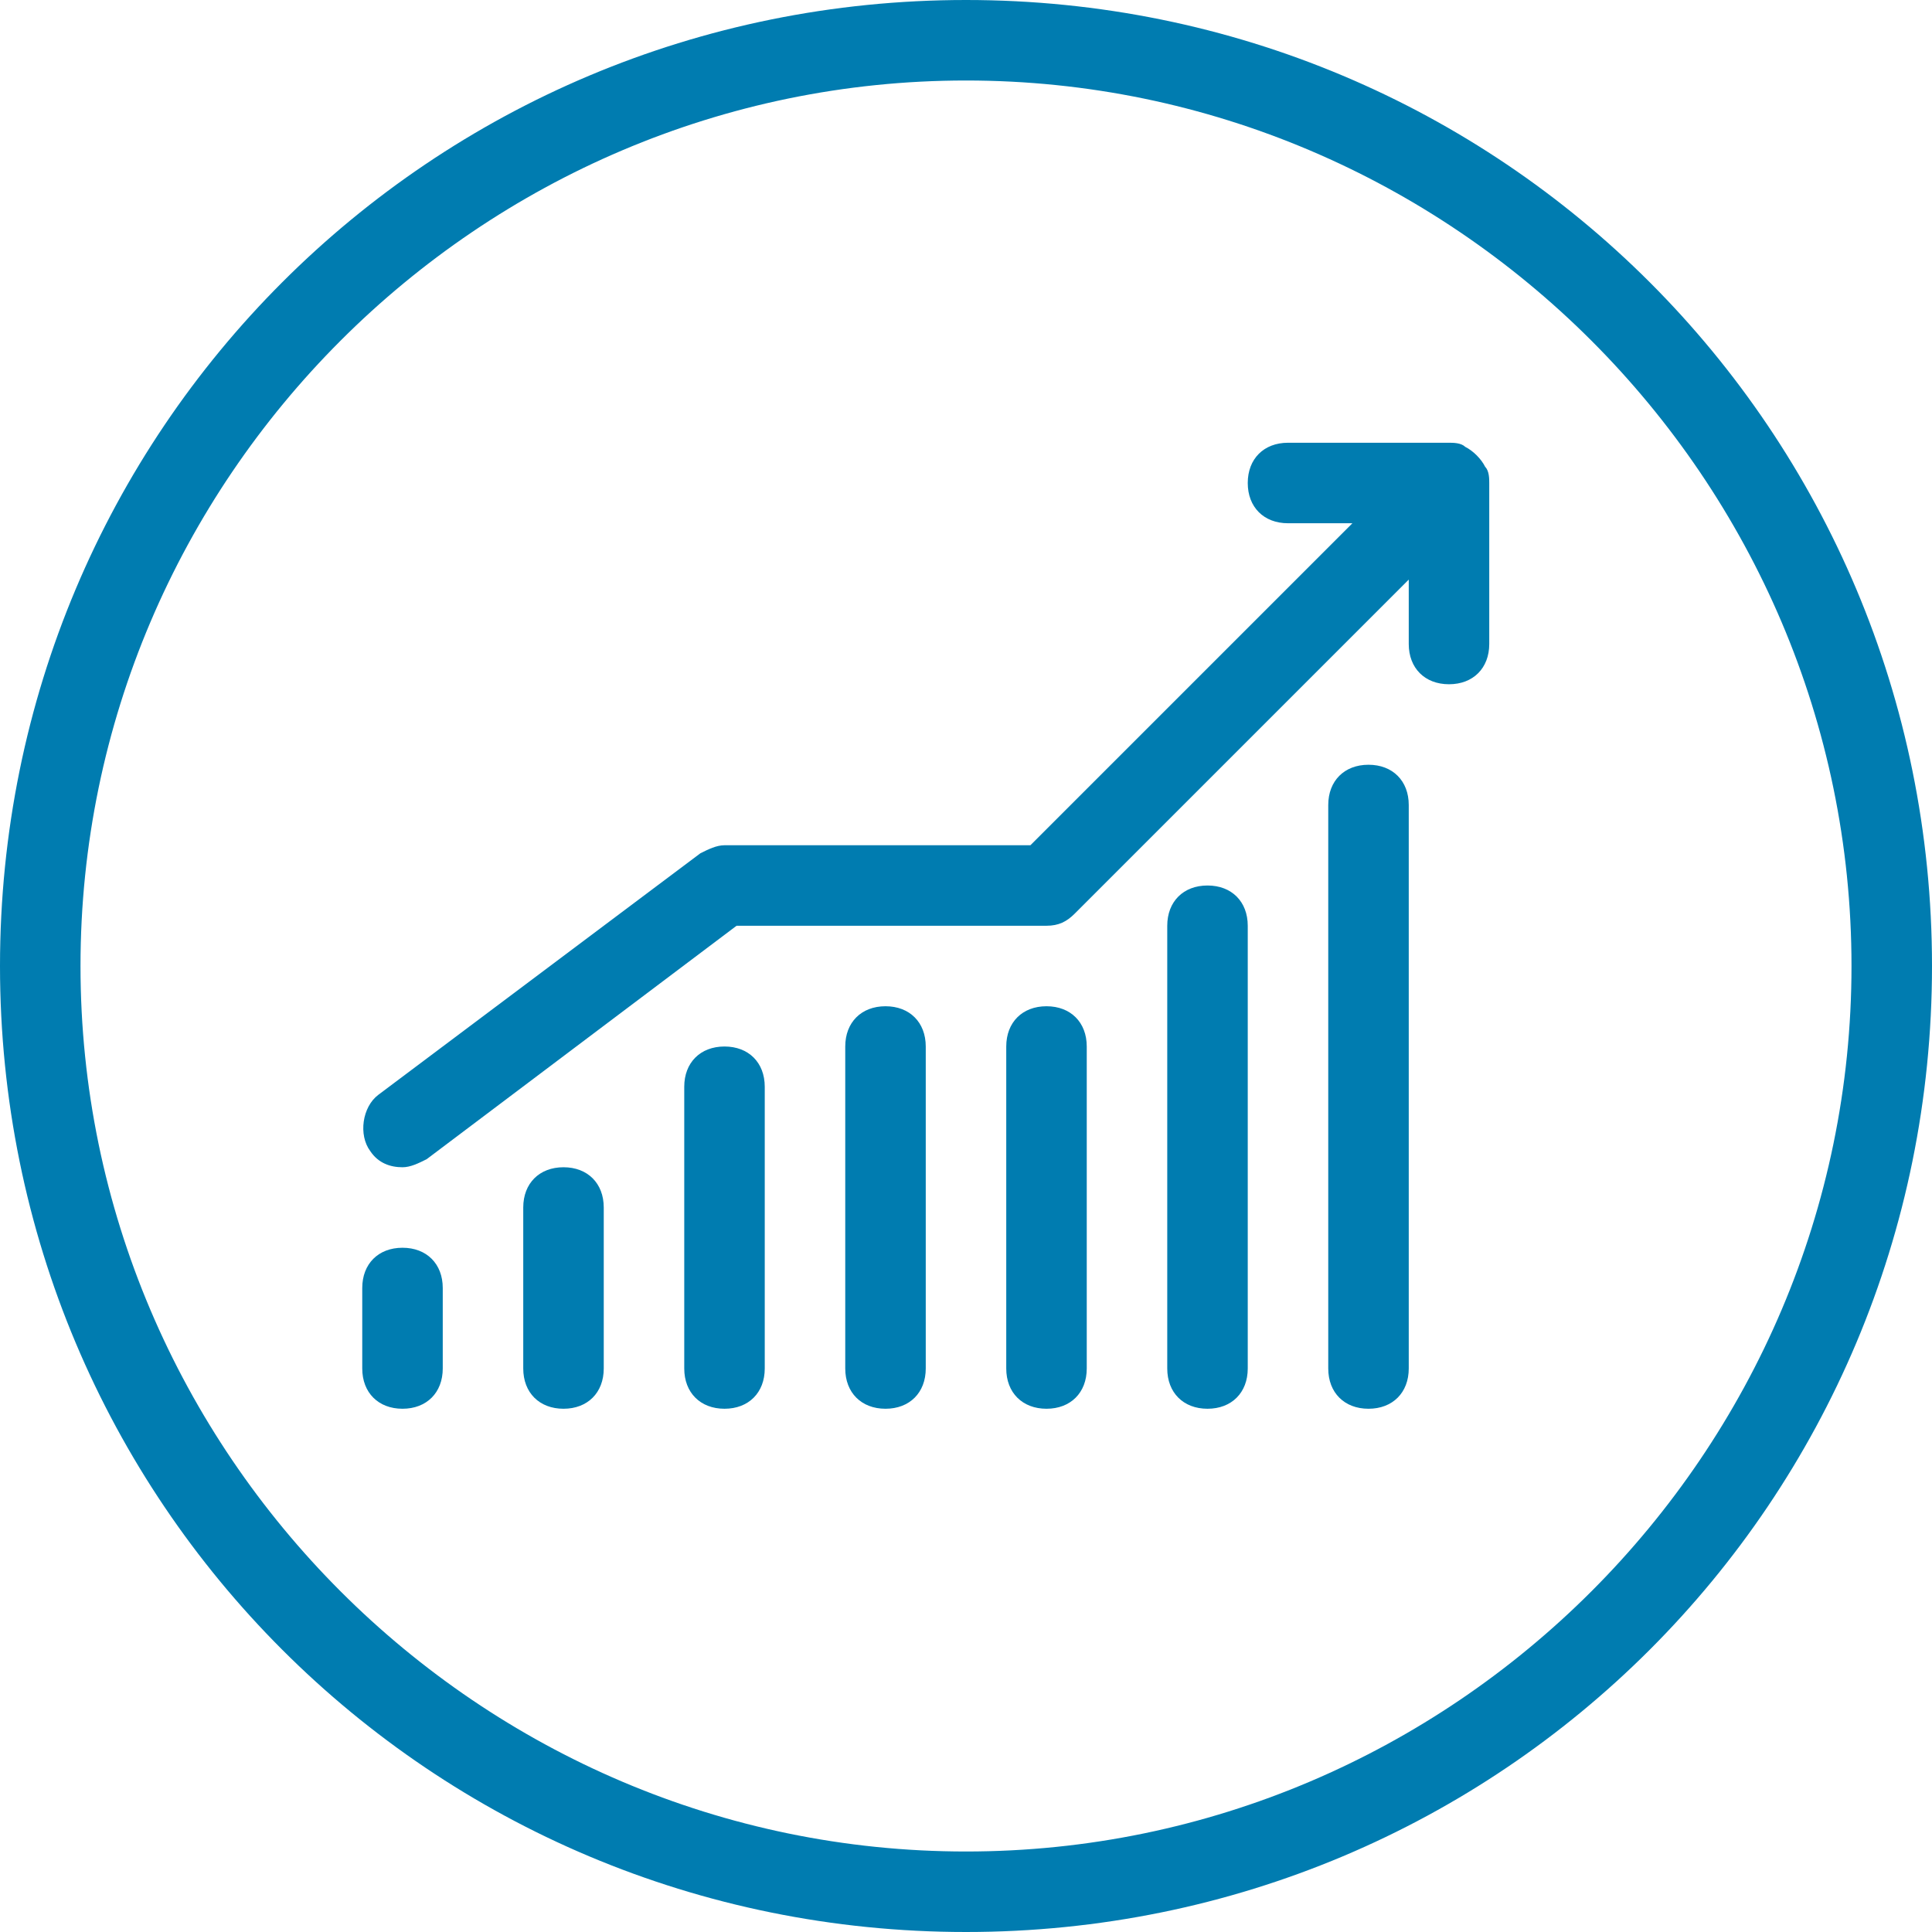 <svg width="48" height="48" viewBox="0 0 48 48" fill="none" xmlns="http://www.w3.org/2000/svg">
<g clip-path="url(#clip0_8006_4692)">
<g clip-path="url(#clip1_8006_4692)">
<path fill-rule="evenodd" clip-rule="evenodd" d="M11 32V34C11 34.6 10.6 35 10 35C9.4 35 9 34.6 9 34V32C9 31.4 9.4 31 10 31C10.6 31 11 31.4 11 32ZM14 29C13.4 29 13 29.4 13 30V34C13 34.6 13.4 35 14 35C14.6 35 15 34.6 15 34V30C15 29.4 14.6 29 14 29ZM18 26C17.4 26 17 26.4 17 27V34C17 34.6 17.4 35 18 35C18.6 35 19 34.6 19 34V27C19 26.4 18.6 26 18 26ZM22 25C21.4 25 21 25.4 21 26V34C21 34.6 21.4 35 22 35C22.6 35 23 34.6 23 34V26C23 25.4 22.6 25 22 25ZM26 25C25.4 25 25 25.4 25 26V34C25 34.6 25.4 35 26 35C26.6 35 27 34.6 27 34V26C27 25.4 26.6 25 26 25ZM30 22C29.4 22 29 22.4 29 23V34C29 34.6 29.4 35 30 35C30.6 35 31 34.6 31 34V23C31 22.4 30.6 22 30 22ZM34 19C33.4 19 33 19.4 33 20V34C33 34.6 33.4 35 34 35C34.6 35 35 34.6 35 34V20C35 19.4 34.6 19 34 19ZM36.9 11.6C36.8 11.4 36.6 11.2 36.4 11.1C36.3 11 36.1 11 36 11H32C31.4 11 31 11.4 31 12C31 12.6 31.4 13 32 13H33.6L25.6 21H18C17.8 21 17.6 21.1 17.4 21.2L9.4 27.2C9 27.5 8.9 28.2 9.2 28.6C9.4 28.9 9.7 29 10 29C10.2 29 10.4 28.9 10.6 28.8L18.3 23H26C26.3 23 26.5 22.9 26.7 22.7L35 14.4V16C35 16.6 35.4 17 36 17C36.6 17 37 16.6 37 16V12C37 11.9 37 11.7 36.9 11.6Z" fill="#007CB0"/>
<path fill-rule="evenodd" clip-rule="evenodd" d="M24 2C36.1 2 46 11.9 46 24C46 36.1 36.1 46 24 46C11.9 46 2 36.1 2 24C2 11.9 11.9 2 24 2ZM24 0C10.7 0 0 10.7 0 24C0 37.3 10.7 48 24 48C37.3 48 48 37.3 48 24C48 10.7 37.3 0 24 0Z" fill="#007CB0"/>
</g>
</g>
<defs>
<clipPath id="clip0_8006_4692">
<rect width="48" height="48" fill="white"/>
</clipPath>
<clipPath id="clip1_8006_4692">
<rect width="48" height="48" fill="white"/>
</clipPath>
</defs>
</svg>
